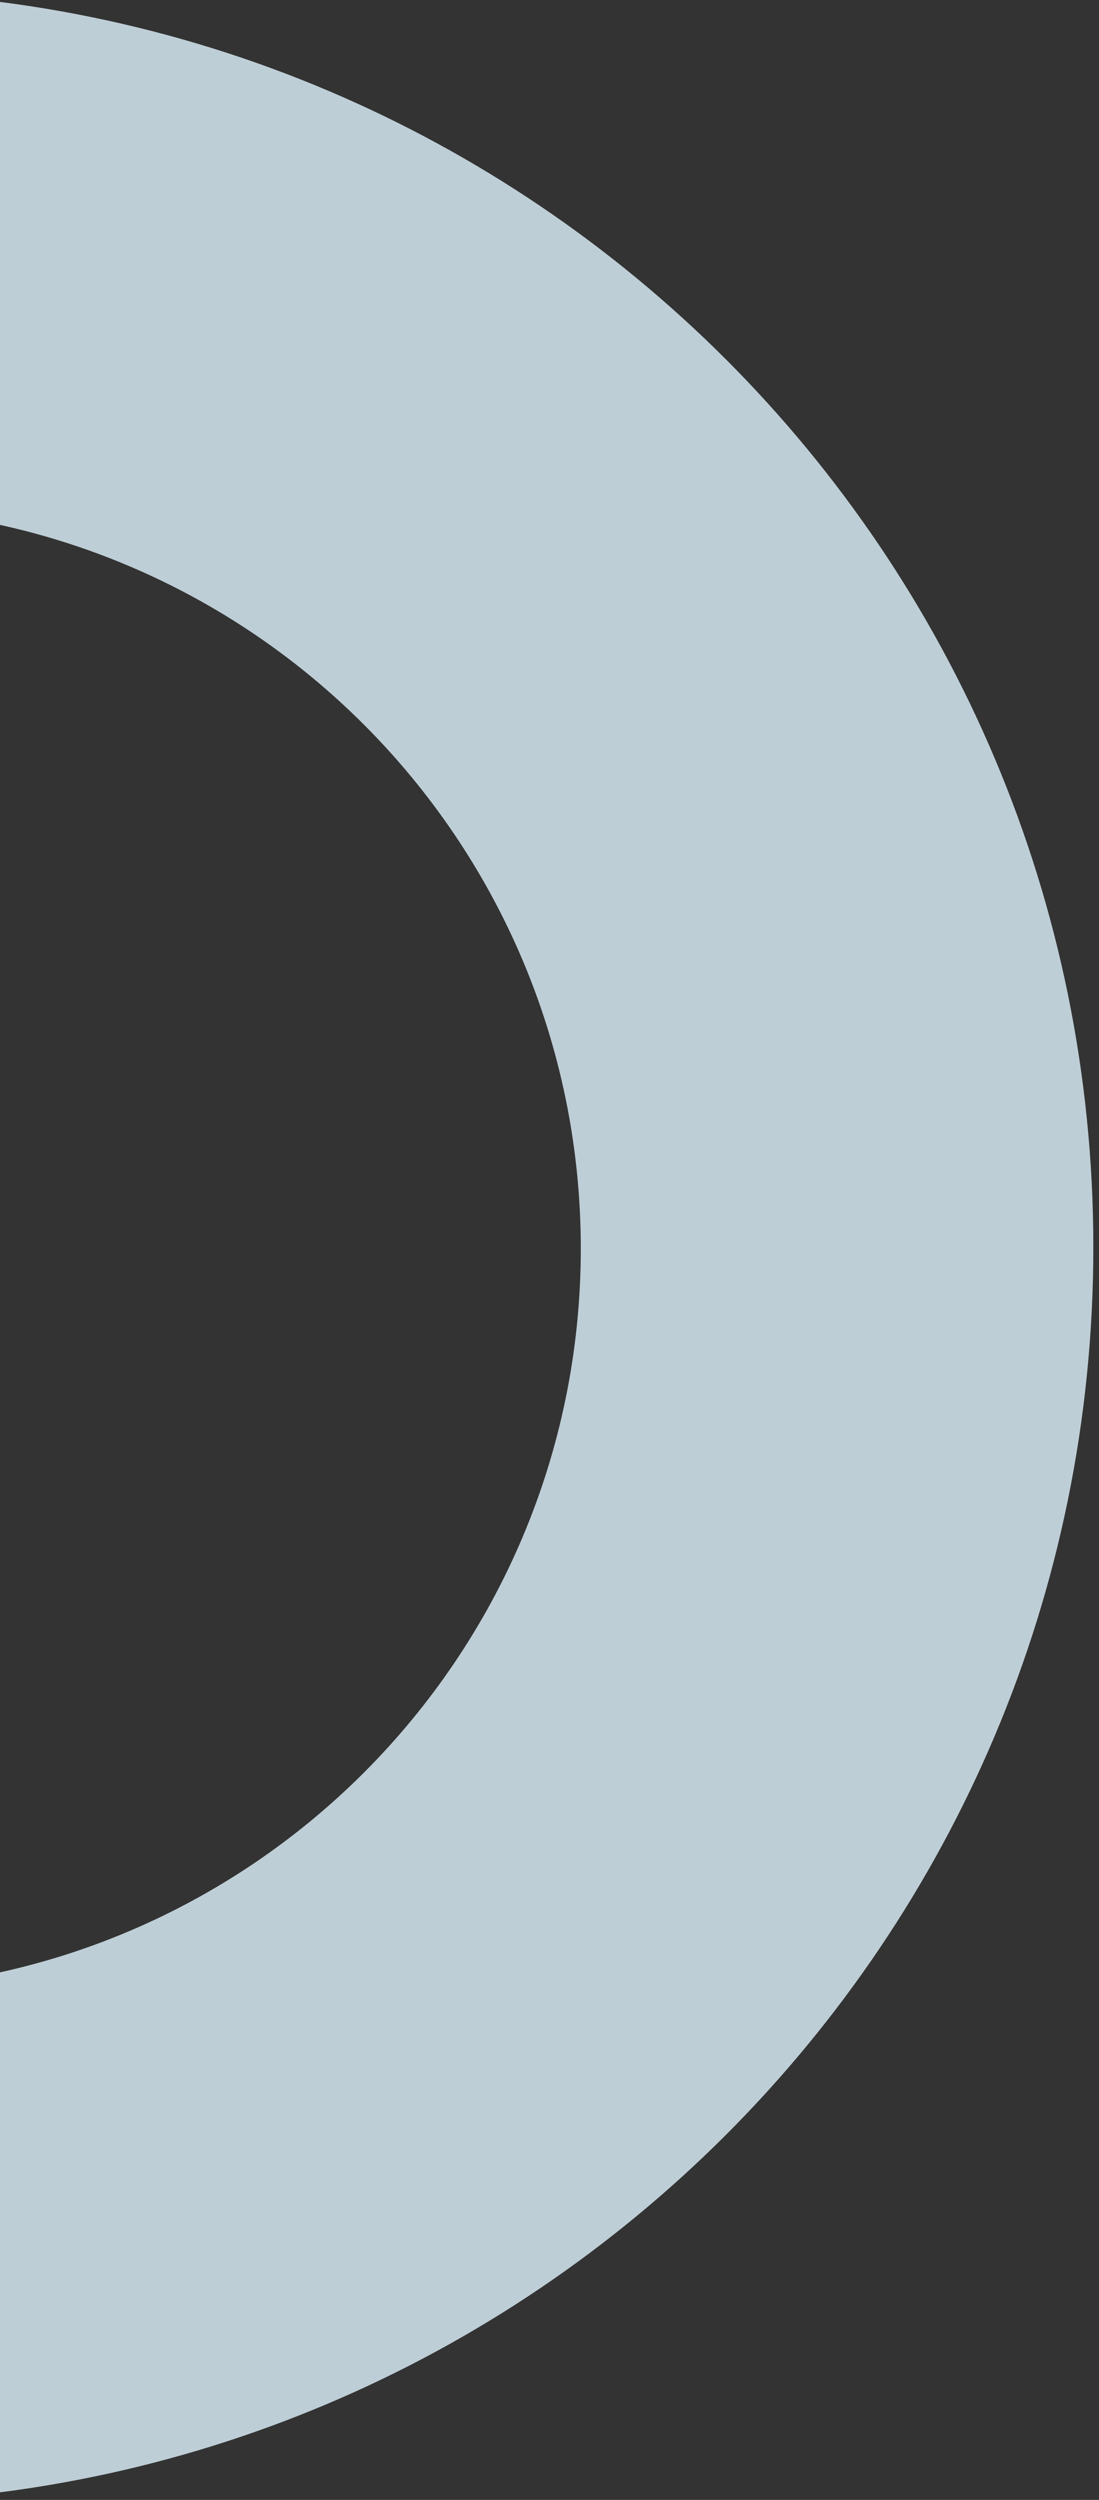 <?xml version="1.0" encoding="UTF-8"?>
<svg width="132px" height="300px" viewBox="0 0 132 300" version="1.1" xmlns="http://www.w3.org/2000/svg" xmlns:xlink="http://www.w3.org/1999/xlink">
    <rect x="0" y="0" width="132" height="300" fill="#333333" stroke="none"/>
    <!-- Generator: Sketch 59.1 (86144) - https://sketch.com -->
    <title>Disk2</title>
    <desc>Created with Sketch.</desc>
    <g id="Page-1" stroke="none" stroke-width="1" fill="none" fill-rule="evenodd" opacity="0.808">
        <g id="Landing-Page---Clients-NSW" transform="translate(0, -1546)" fill="#DFF3FD">
            <g id="Group-4" transform="translate(0, 1274)">
                <g id="Hero-Banner-Copy">
                    <g id="Icon/Disk" transform="translate(-170, 271)">
                        <path d="M150.66,0 C233.867,0 301.32,67.453 301.32,150.66 C301.32,233.867 233.867,301.32 150.66,301.32 C67.453,301.32 0,233.867 0,150.66 C0,67.453 67.453,0 150.66,0 Z M150.84,61.92 C101.731,61.92 61.92,101.731 61.92,150.84 C61.92,199.949 101.731,239.76 150.84,239.76 C199.949,239.76 239.76,199.949 239.76,150.84 C239.76,101.731 199.949,61.92 150.84,61.92 Z" id="Combined-Shape"></path>
                    </g>
                </g>
            </g>
        </g>
    </g>
</svg>